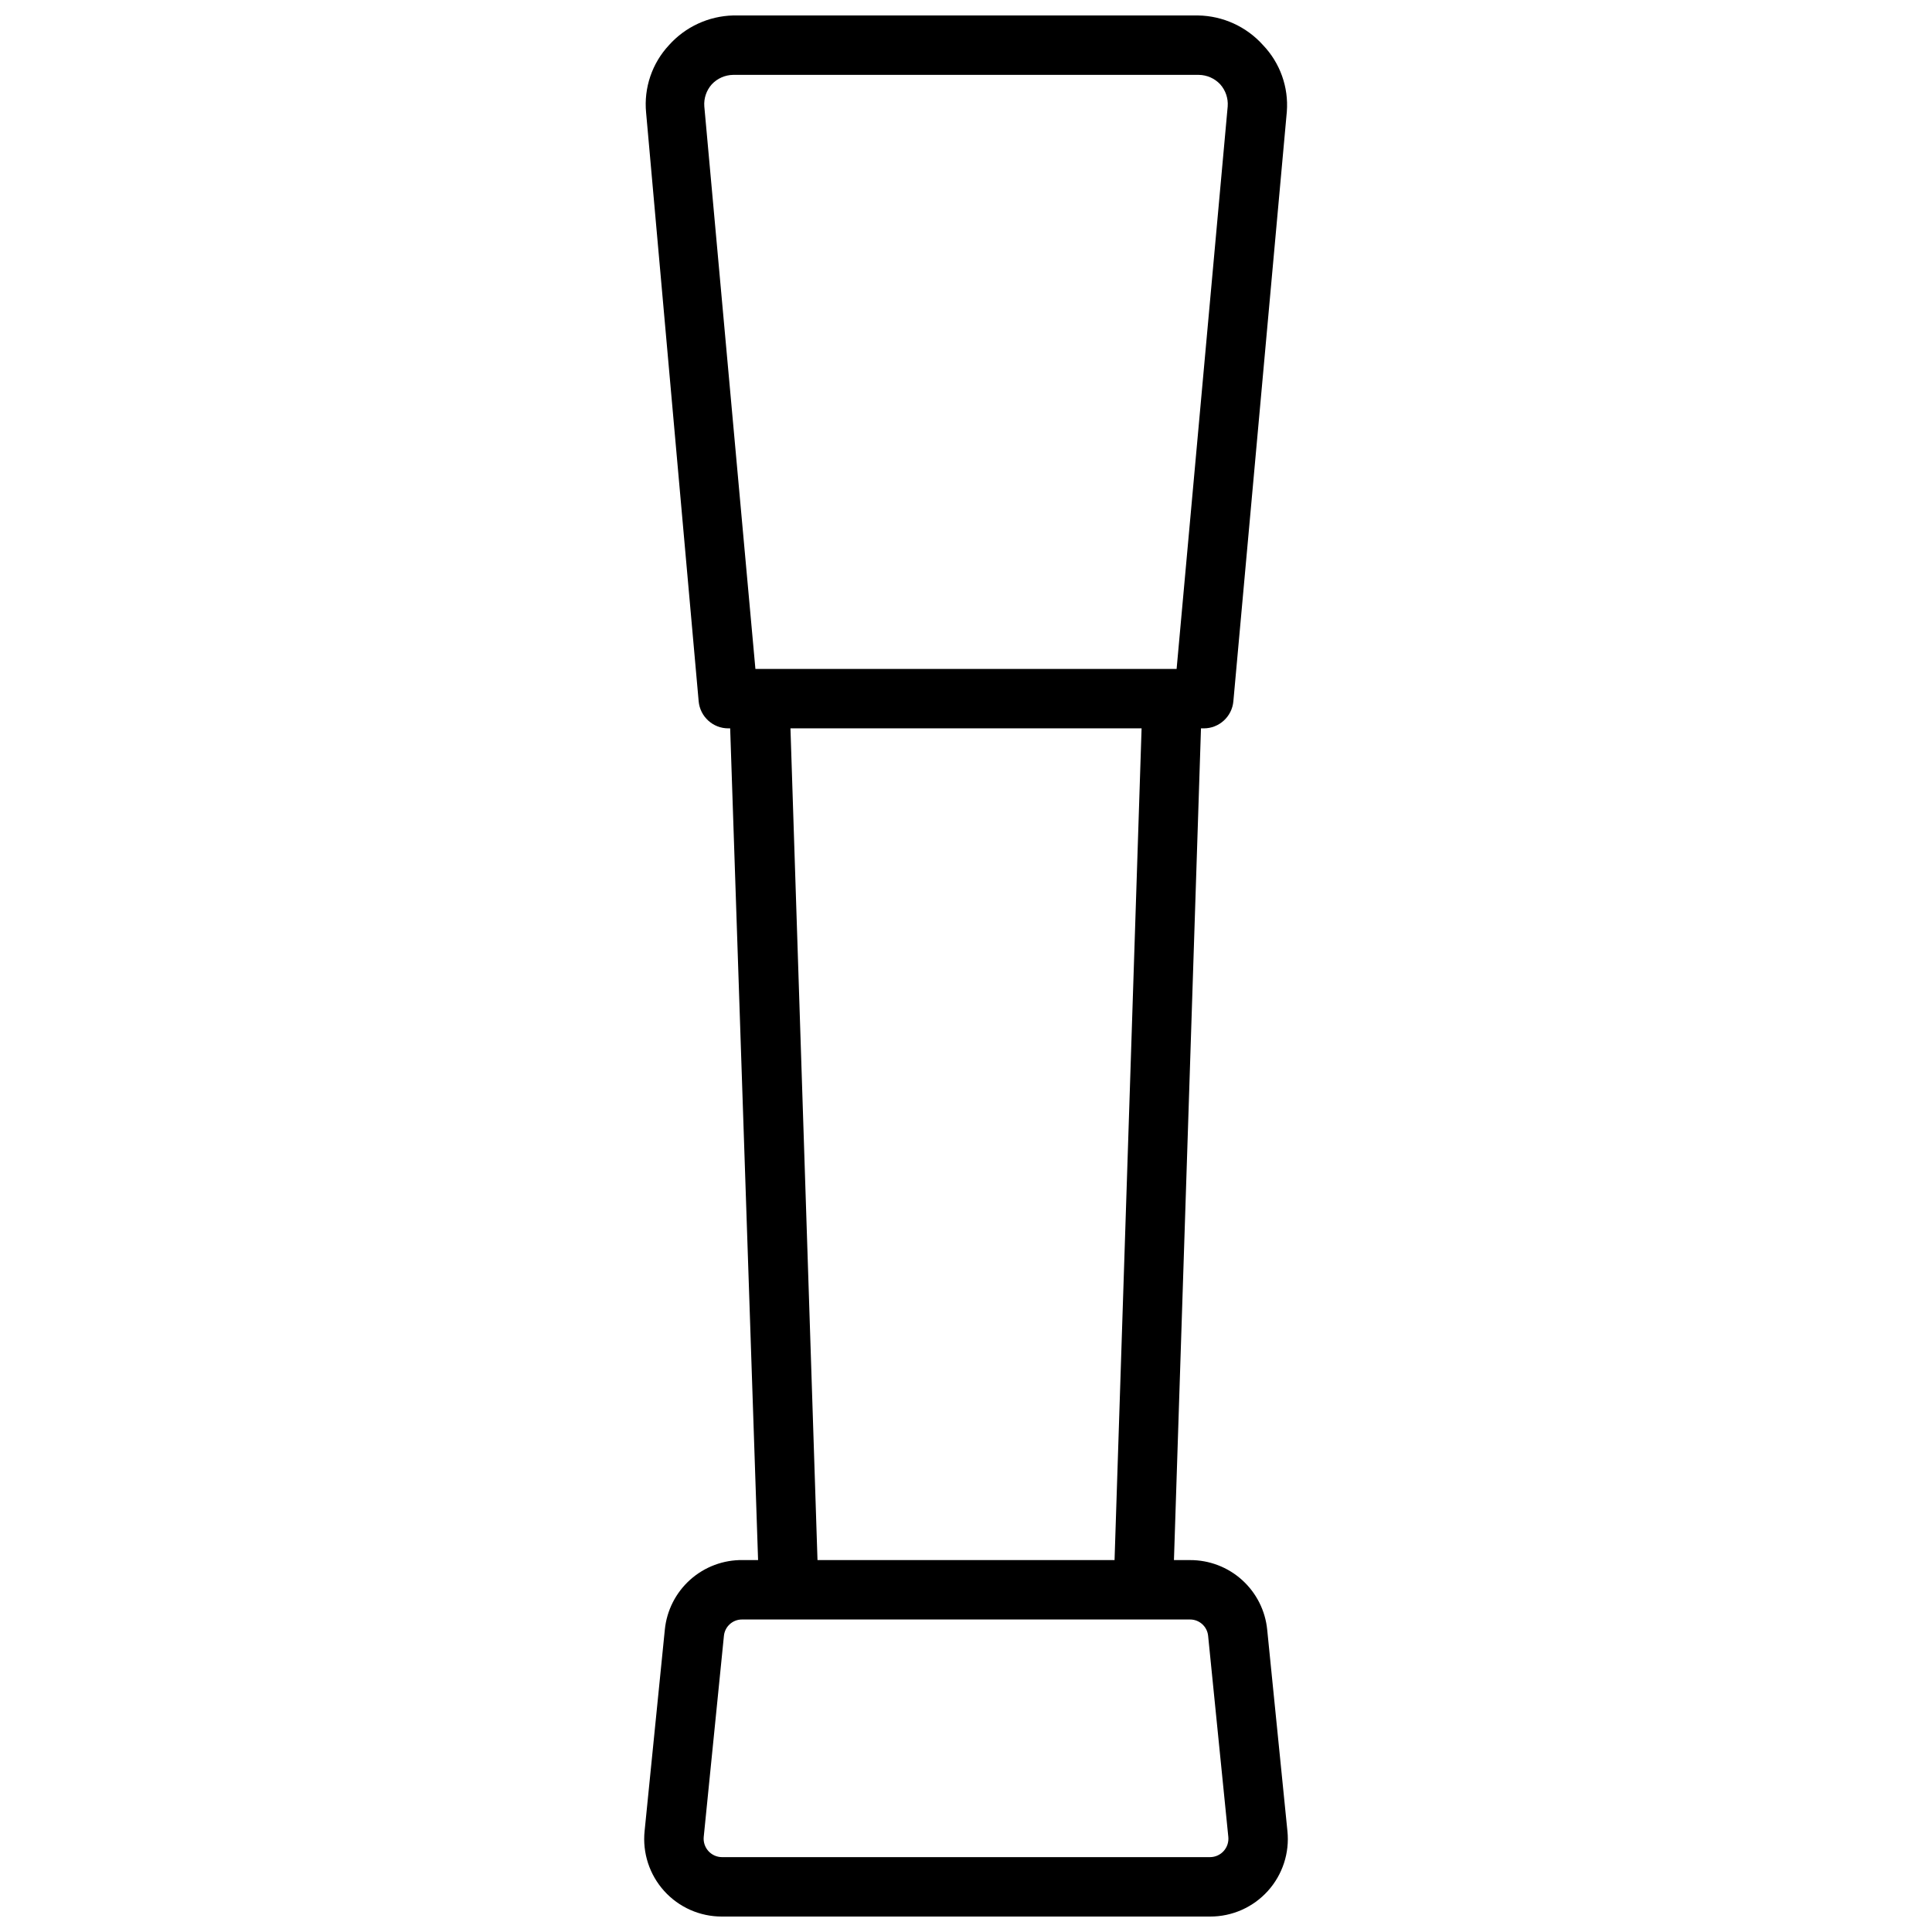 <?xml version="1.0" encoding="UTF-8"?>
<!-- Uploaded to: ICON Repo, www.svgrepo.com, Generator: ICON Repo Mixer Tools -->
<svg width="800px" height="800px" version="1.1" viewBox="144 144 512 512" xmlns="http://www.w3.org/2000/svg">
 <defs>
  <clipPath id="a">
   <path d="m314 148.09h172v503.81h-172z"/>
  </clipPath>
 </defs>
 <g clip-path="url(#a)">
  <path d="m320.18 575.94-5.352 53.293c-0.605 5.793 1.281 11.57 5.184 15.895 3.902 4.324 9.457 6.789 15.281 6.777h129.42c5.824 0.012 11.379-2.453 15.281-6.777 3.902-4.324 5.789-10.102 5.184-15.895l-5.352-53.293c-0.488-5.078-2.863-9.793-6.648-13.215s-8.715-5.309-13.816-5.285h-4.254l7.164-220.42 0.711 0.004c4.082 0.016 7.504-3.098 7.871-7.164l14.168-156.26c0.5-6.504-1.789-12.914-6.297-17.633-4.394-4.914-10.645-7.769-17.238-7.871h-123.2c-6.512 0.168-12.664 3.016-17.004 7.871-4.484 4.816-6.691 11.32-6.059 17.871l13.93 156.02c0.371 4.066 3.789 7.18 7.875 7.164h0.473l7.398 220.41h-4.016c-5.144-0.082-10.129 1.777-13.969 5.203-3.836 3.43-6.238 8.176-6.734 13.297zm24.012-254.66-13.543-149.09c-0.16-2.129 0.551-4.231 1.969-5.828 1.465-1.578 3.516-2.488 5.668-2.519h123.43c2.156 0.031 4.203 0.941 5.668 2.519 1.418 1.598 2.129 3.699 1.969 5.828l-13.539 149.09zm102.34 15.742-7.164 220.42h-78.723l-7.164-220.42zm-93.758 236.16h106.59c2.477-0.012 4.555 1.863 4.801 4.328l5.352 53.293c0.133 1.363-0.312 2.715-1.223 3.734-0.914 1.016-2.211 1.605-3.578 1.621h-129.42c-1.367-0.016-2.664-0.605-3.574-1.621-0.914-1.02-1.359-2.371-1.227-3.734l5.352-53.293c0.246-2.465 2.324-4.34 4.805-4.328z"/>
 </g>
</svg>